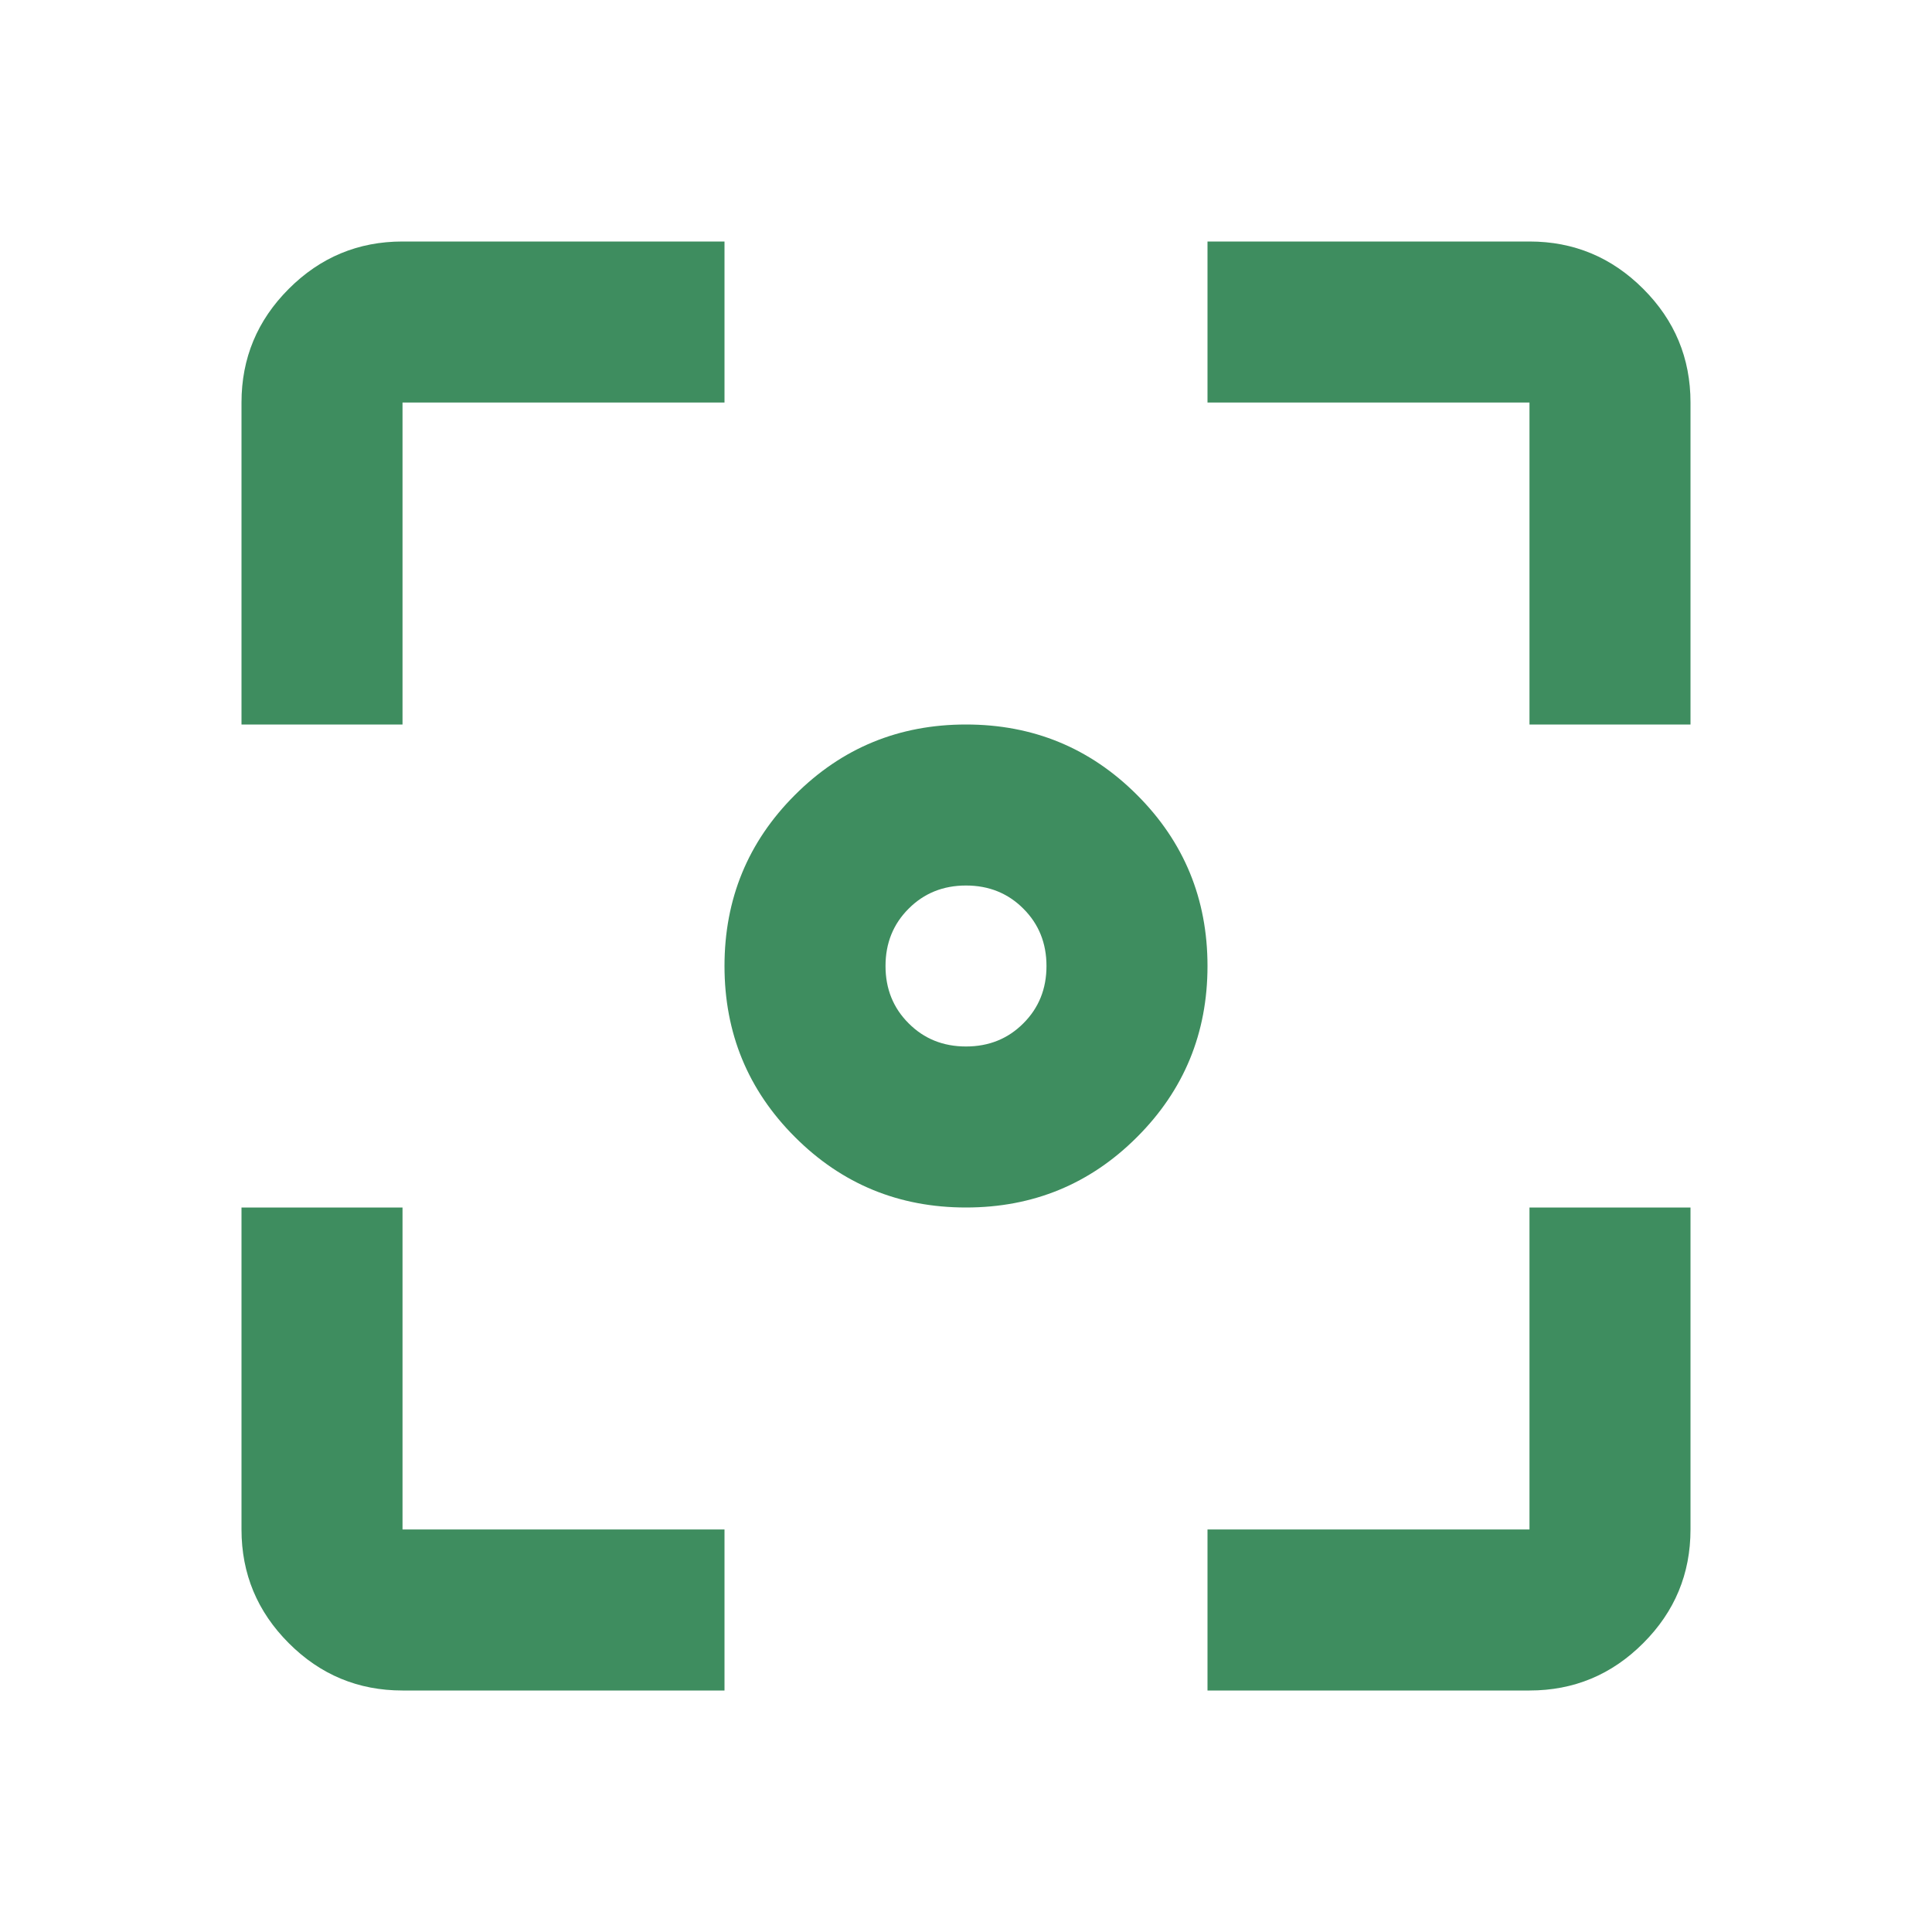 <svg width="41" height="41" viewBox="0 0 41 41" fill="none" xmlns="http://www.w3.org/2000/svg">
    <path d="M20.5 25.625C19.076 25.625 17.866 25.127 16.87 24.13C15.873 23.134 15.375 21.924 15.375 20.5C15.375 19.076 15.873 17.866 16.87 16.87C17.866 15.873 19.076 15.375 20.5 15.375C21.924 15.375 23.134 15.873 24.13 16.87C25.127 17.866 25.625 19.076 25.625 20.5C25.625 21.924 25.127 23.134 24.13 24.13C23.134 25.127 21.924 25.625 20.5 25.625ZM20.5 22.208C20.984 22.208 21.39 22.045 21.717 21.717C22.045 21.39 22.208 20.984 22.208 20.5C22.208 20.016 22.045 19.61 21.717 19.283C21.39 18.955 20.984 18.792 20.5 18.792C20.016 18.792 19.61 18.955 19.283 19.283C18.955 19.61 18.792 20.016 18.792 20.5C18.792 20.984 18.955 21.39 19.283 21.717C19.61 22.045 20.016 22.208 20.5 22.208ZM8.542 35.875C7.602 35.875 6.798 35.541 6.129 34.871C5.46 34.202 5.125 33.398 5.125 32.458V25.625H8.542V32.458H15.375V35.875H8.542ZM25.625 35.875V32.458H32.458V25.625H35.875V32.458C35.875 33.398 35.541 34.202 34.871 34.871C34.202 35.541 33.398 35.875 32.458 35.875H25.625ZM5.125 15.375V8.542C5.125 7.602 5.46 6.798 6.129 6.129C6.798 5.46 7.602 5.125 8.542 5.125H15.375V8.542H8.542V15.375H5.125ZM32.458 15.375V8.542H25.625V5.125H32.458C33.398 5.125 34.202 5.46 34.871 6.129C35.541 6.798 35.875 7.602 35.875 8.542V15.375H32.458Z" fill="#3E8D5F"/>
</svg>
